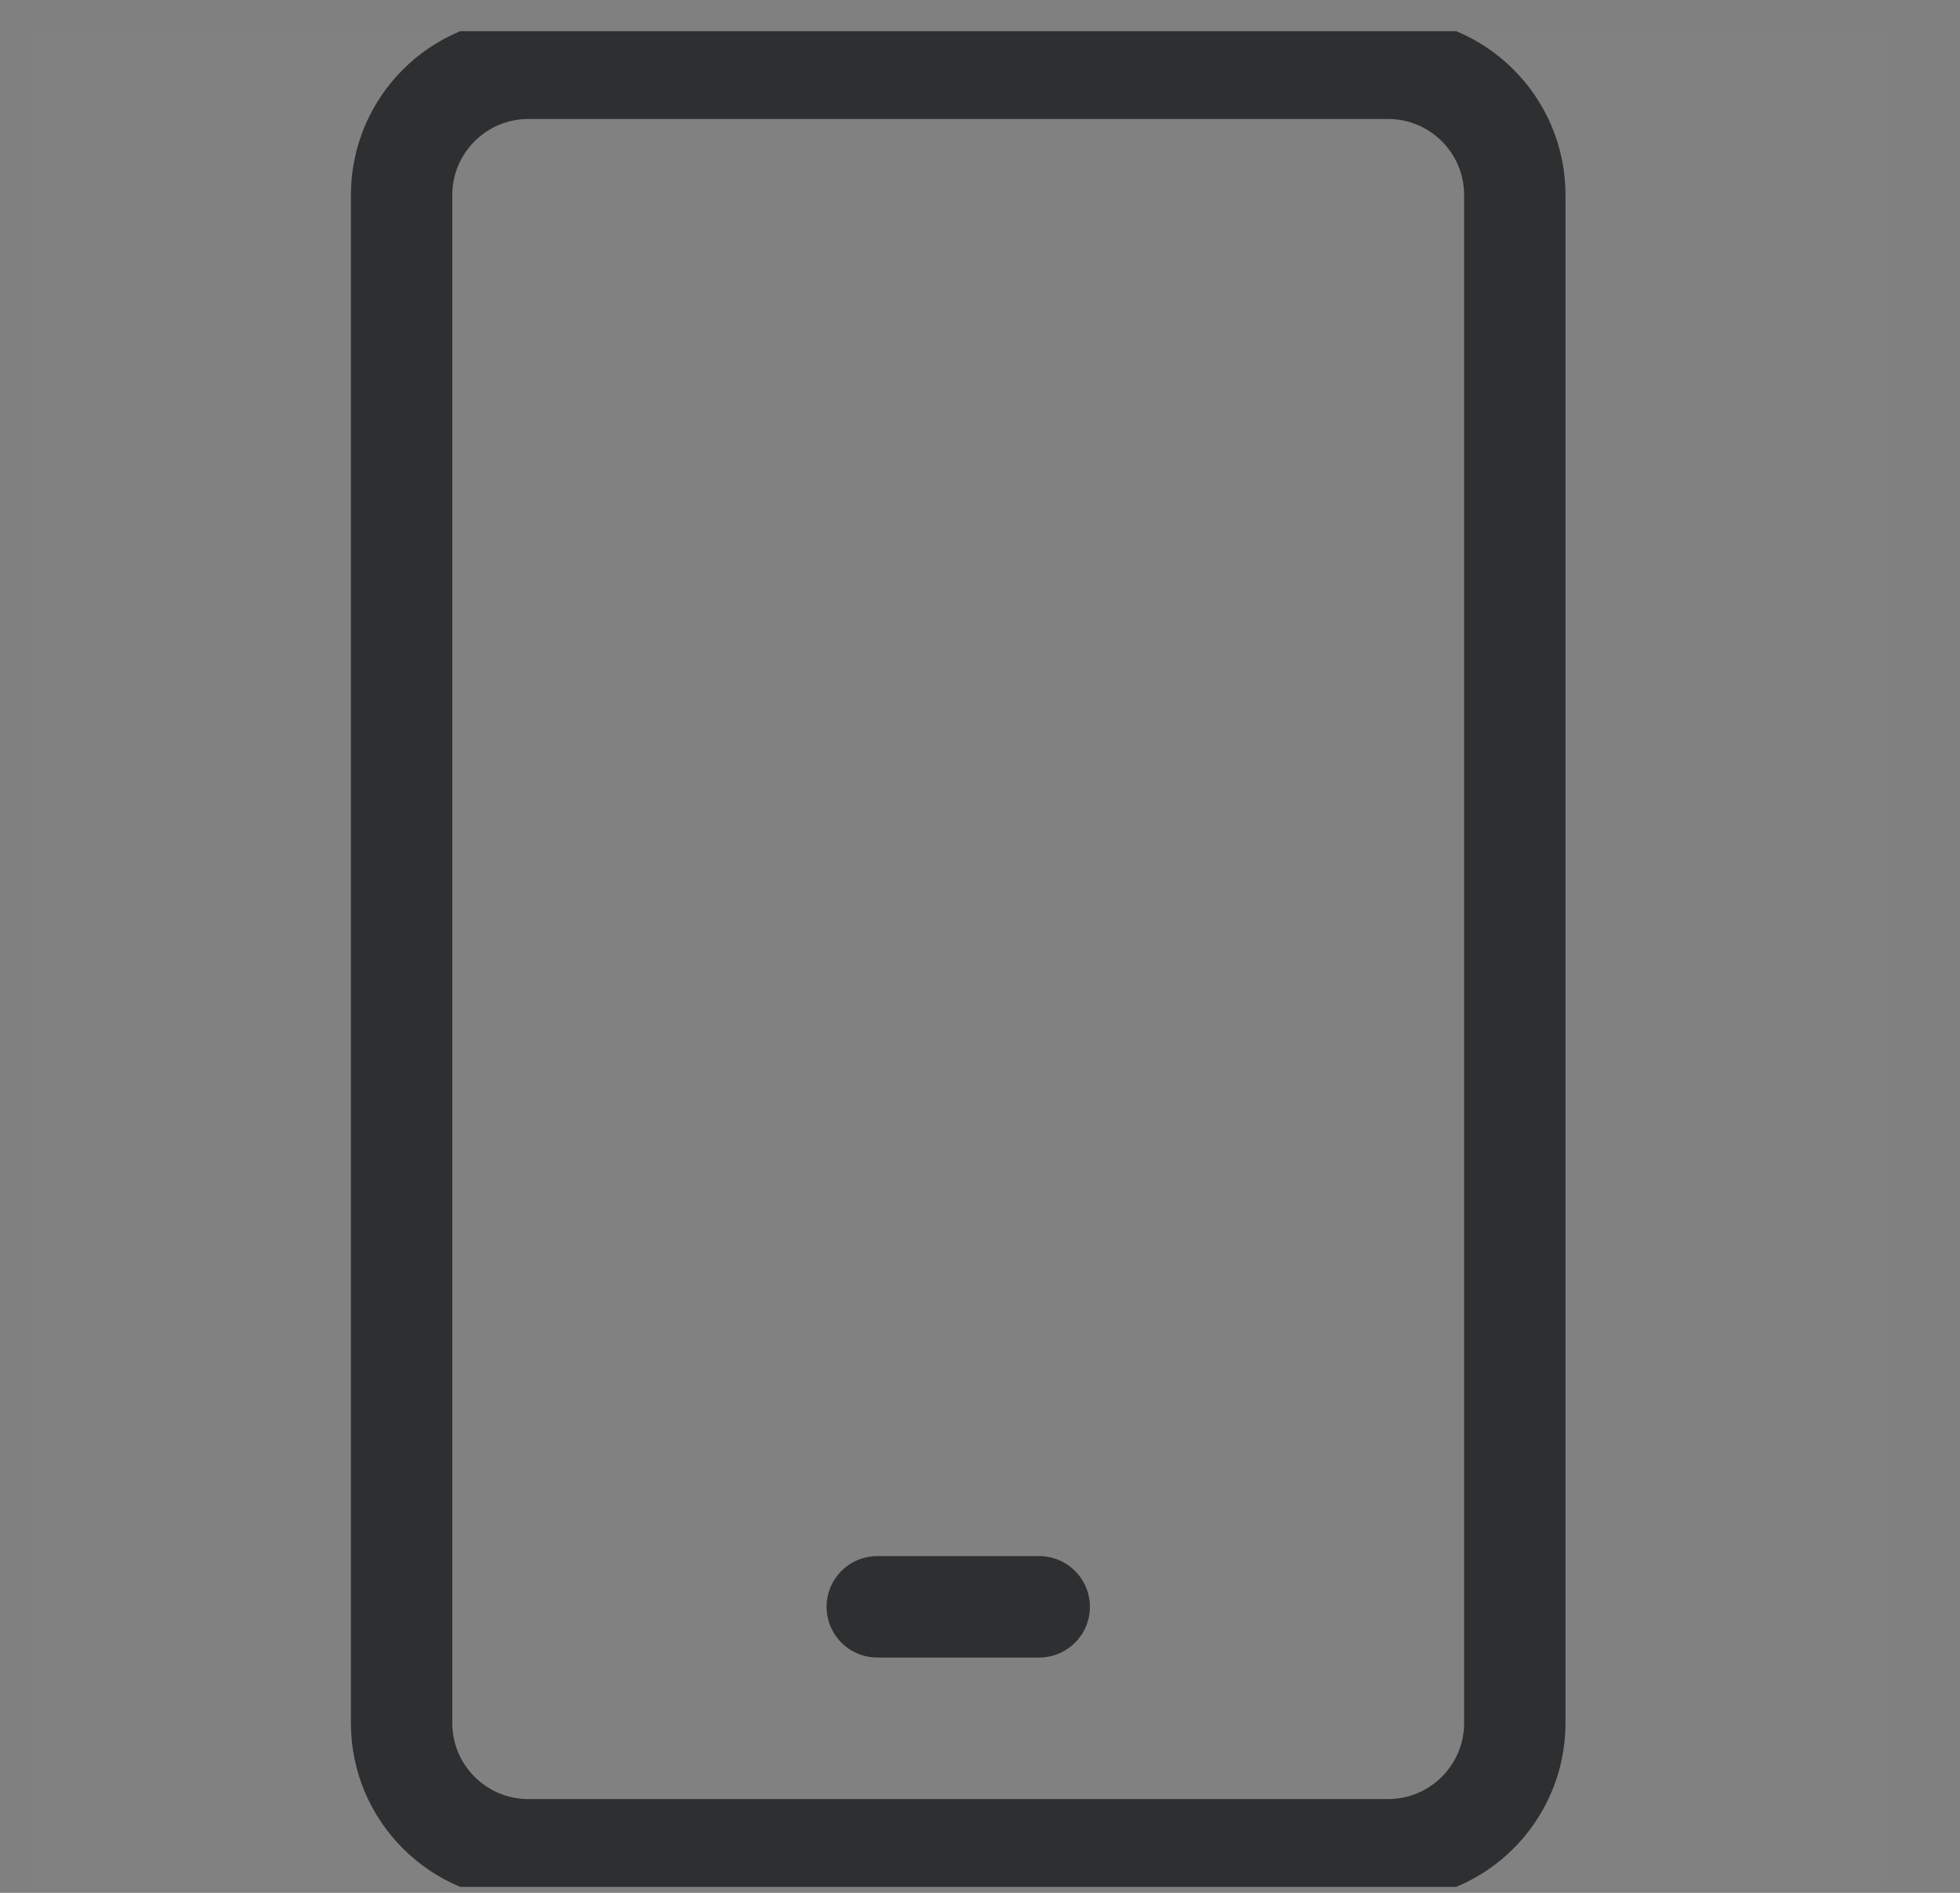 <svg xmlns="http://www.w3.org/2000/svg" fill="none" viewBox="0 0 29 28" height="28" width="29">
<rect x="0" y="0" width="29" height="28" fill="#808080" stroke="none"/>
<g clip-path="url(#clip0_535_1077)">
<path fill="white" d="M27.903 0.461H0.452V27.912H27.903V0.461Z" opacity="0.01"></path>
<path stroke-linejoin="round" stroke-linecap="round" stroke-width="1.5" stroke="#2D2F30" d="M20.538 27.363H7.818C6.783 27.363 5.942 26.523 5.942 25.488V2.885C5.942 1.85 6.783 1.01 7.818 1.01H20.538C21.573 1.01 22.413 1.85 22.413 2.885V25.488C22.413 26.523 21.573 27.363 20.538 27.363Z" clip-rule="evenodd" fill-rule="evenodd"></path>
<path stroke-linejoin="round" stroke-linecap="round" stroke-width="1.5" stroke="#2D2F30" d="M12.98 23.769H15.376"></path>
</g>
<defs>
<clipPath id="clip0_535_1077">
<rect transform="translate(0.307 0.461)" fill="white" height="27.451" width="28"></rect>
</clipPath>
</defs>
</svg>
